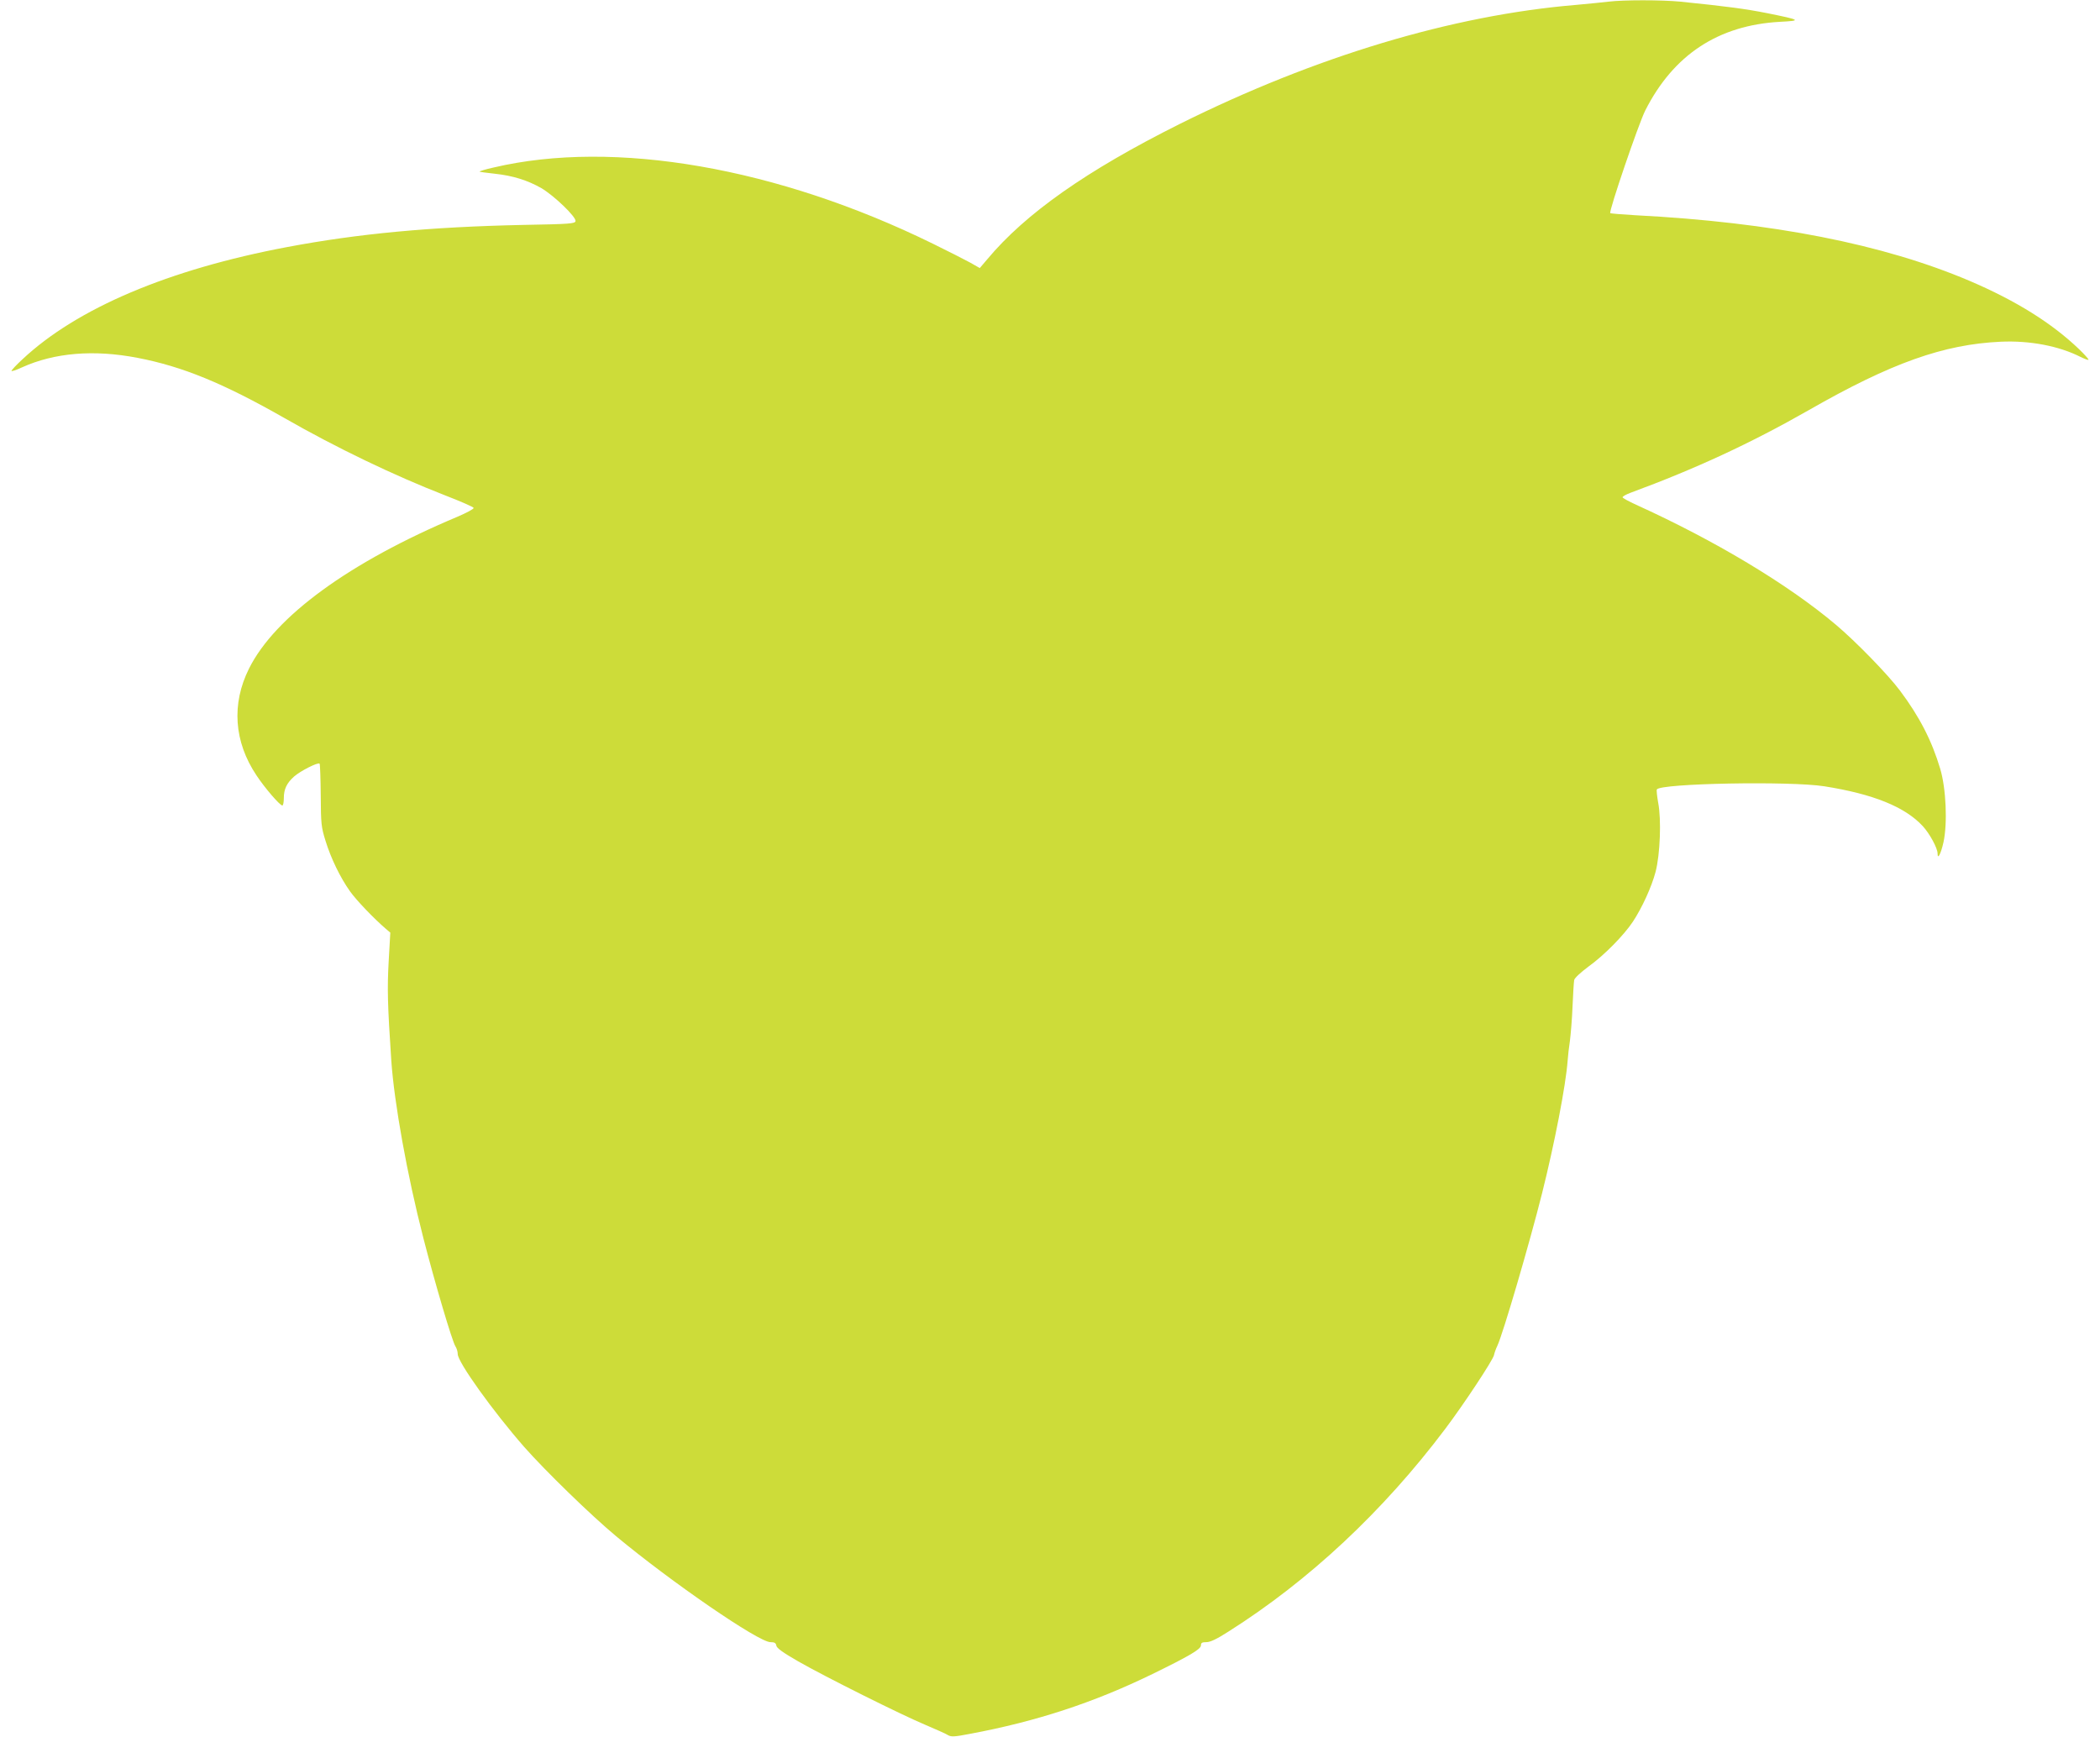 <?xml version="1.0" standalone="no"?>
<!DOCTYPE svg PUBLIC "-//W3C//DTD SVG 20010904//EN"
 "http://www.w3.org/TR/2001/REC-SVG-20010904/DTD/svg10.dtd">
<svg version="1.0" xmlns="http://www.w3.org/2000/svg"
 width="1280pt" height="1059pt" viewBox="0 0 1280 1059"
 preserveAspectRatio="xMidYMid meet">
<g transform="translate(0,1059) scale(0.1,-0.1)"
fill="#cddc39" stroke="none">
<path d="M9805 10580 c-33 -4 -123 -13 -200 -20 -753 -63 -1588 -314 -2415
-726 -566 -283 -939 -545 -1172 -824 l-46 -54 -58 33 c-33 18 -135 70 -229
116 -946 464 -1941 637 -2676 464 -50 -11 -89 -23 -86 -25 2 -2 44 -8 93 -13
111 -12 200 -40 284 -88 78 -46 213 -176 208 -201 -3 -15 -31 -18 -318 -23
-567 -12 -1005 -53 -1440 -135 -722 -136 -1281 -373 -1613 -684 -37 -34 -67
-66 -67 -71 0 -4 29 5 65 22 197 89 436 109 702 58 276 -53 524 -155 898 -368
314 -180 668 -350 979 -471 93 -36 171 -70 173 -76 2 -6 -43 -30 -99 -54 -657
-276 -1111 -607 -1270 -925 -108 -216 -92 -446 45 -651 50 -76 143 -184 158
-184 5 0 9 20 9 45 0 55 18 92 63 132 39 34 145 88 155 78 3 -3 6 -90 7 -193
1 -175 3 -193 29 -277 33 -107 90 -225 150 -309 39 -55 146 -166 218 -228 l27
-23 -10 -177 c-9 -164 -7 -257 16 -603 18 -259 97 -699 195 -1080 71 -276 176
-631 196 -662 8 -12 14 -33 14 -47 0 -49 215 -349 405 -566 128 -145 404 -414
560 -544 338 -281 869 -646 941 -646 25 0 33 -5 36 -21 2 -15 39 -42 133 -96
168 -96 627 -325 775 -387 63 -27 125 -54 137 -62 20 -12 37 -12 135 7 407 76
756 191 1113 365 223 109 295 151 295 174 0 16 7 20 33 20 24 0 62 18 134 64
492 311 944 734 1322 1236 116 154 290 418 297 449 3 14 12 40 20 56 34 70
198 631 273 930 77 307 145 660 156 808 2 29 8 84 14 122 5 39 13 133 16 210
3 77 8 150 10 161 3 13 39 46 87 82 95 68 216 191 271 274 56 85 114 212 138
303 28 106 36 320 16 422 -7 40 -11 76 -8 81 23 37 811 52 1021 19 297 -47
491 -125 600 -243 42 -46 90 -134 90 -167 0 -40 20 -2 36 69 25 115 16 328
-20 448 -51 171 -126 317 -245 476 -73 98 -271 301 -391 402 -294 248 -739
514 -1217 731 -46 21 -83 41 -83 46 0 5 21 17 48 27 396 146 733 302 1087 504
503 288 822 401 1170 417 178 8 355 -26 487 -93 27 -13 48 -21 48 -16 0 4 -26
33 -57 63 -167 160 -385 296 -668 417 -527 224 -1203 357 -2037 400 -81 5
-150 10 -153 13 -10 10 173 546 213 625 172 340 445 520 821 541 135 7 129 11
-79 53 -132 26 -235 40 -528 70 -116 11 -347 11 -437 0z"/>
</g>
</svg>
